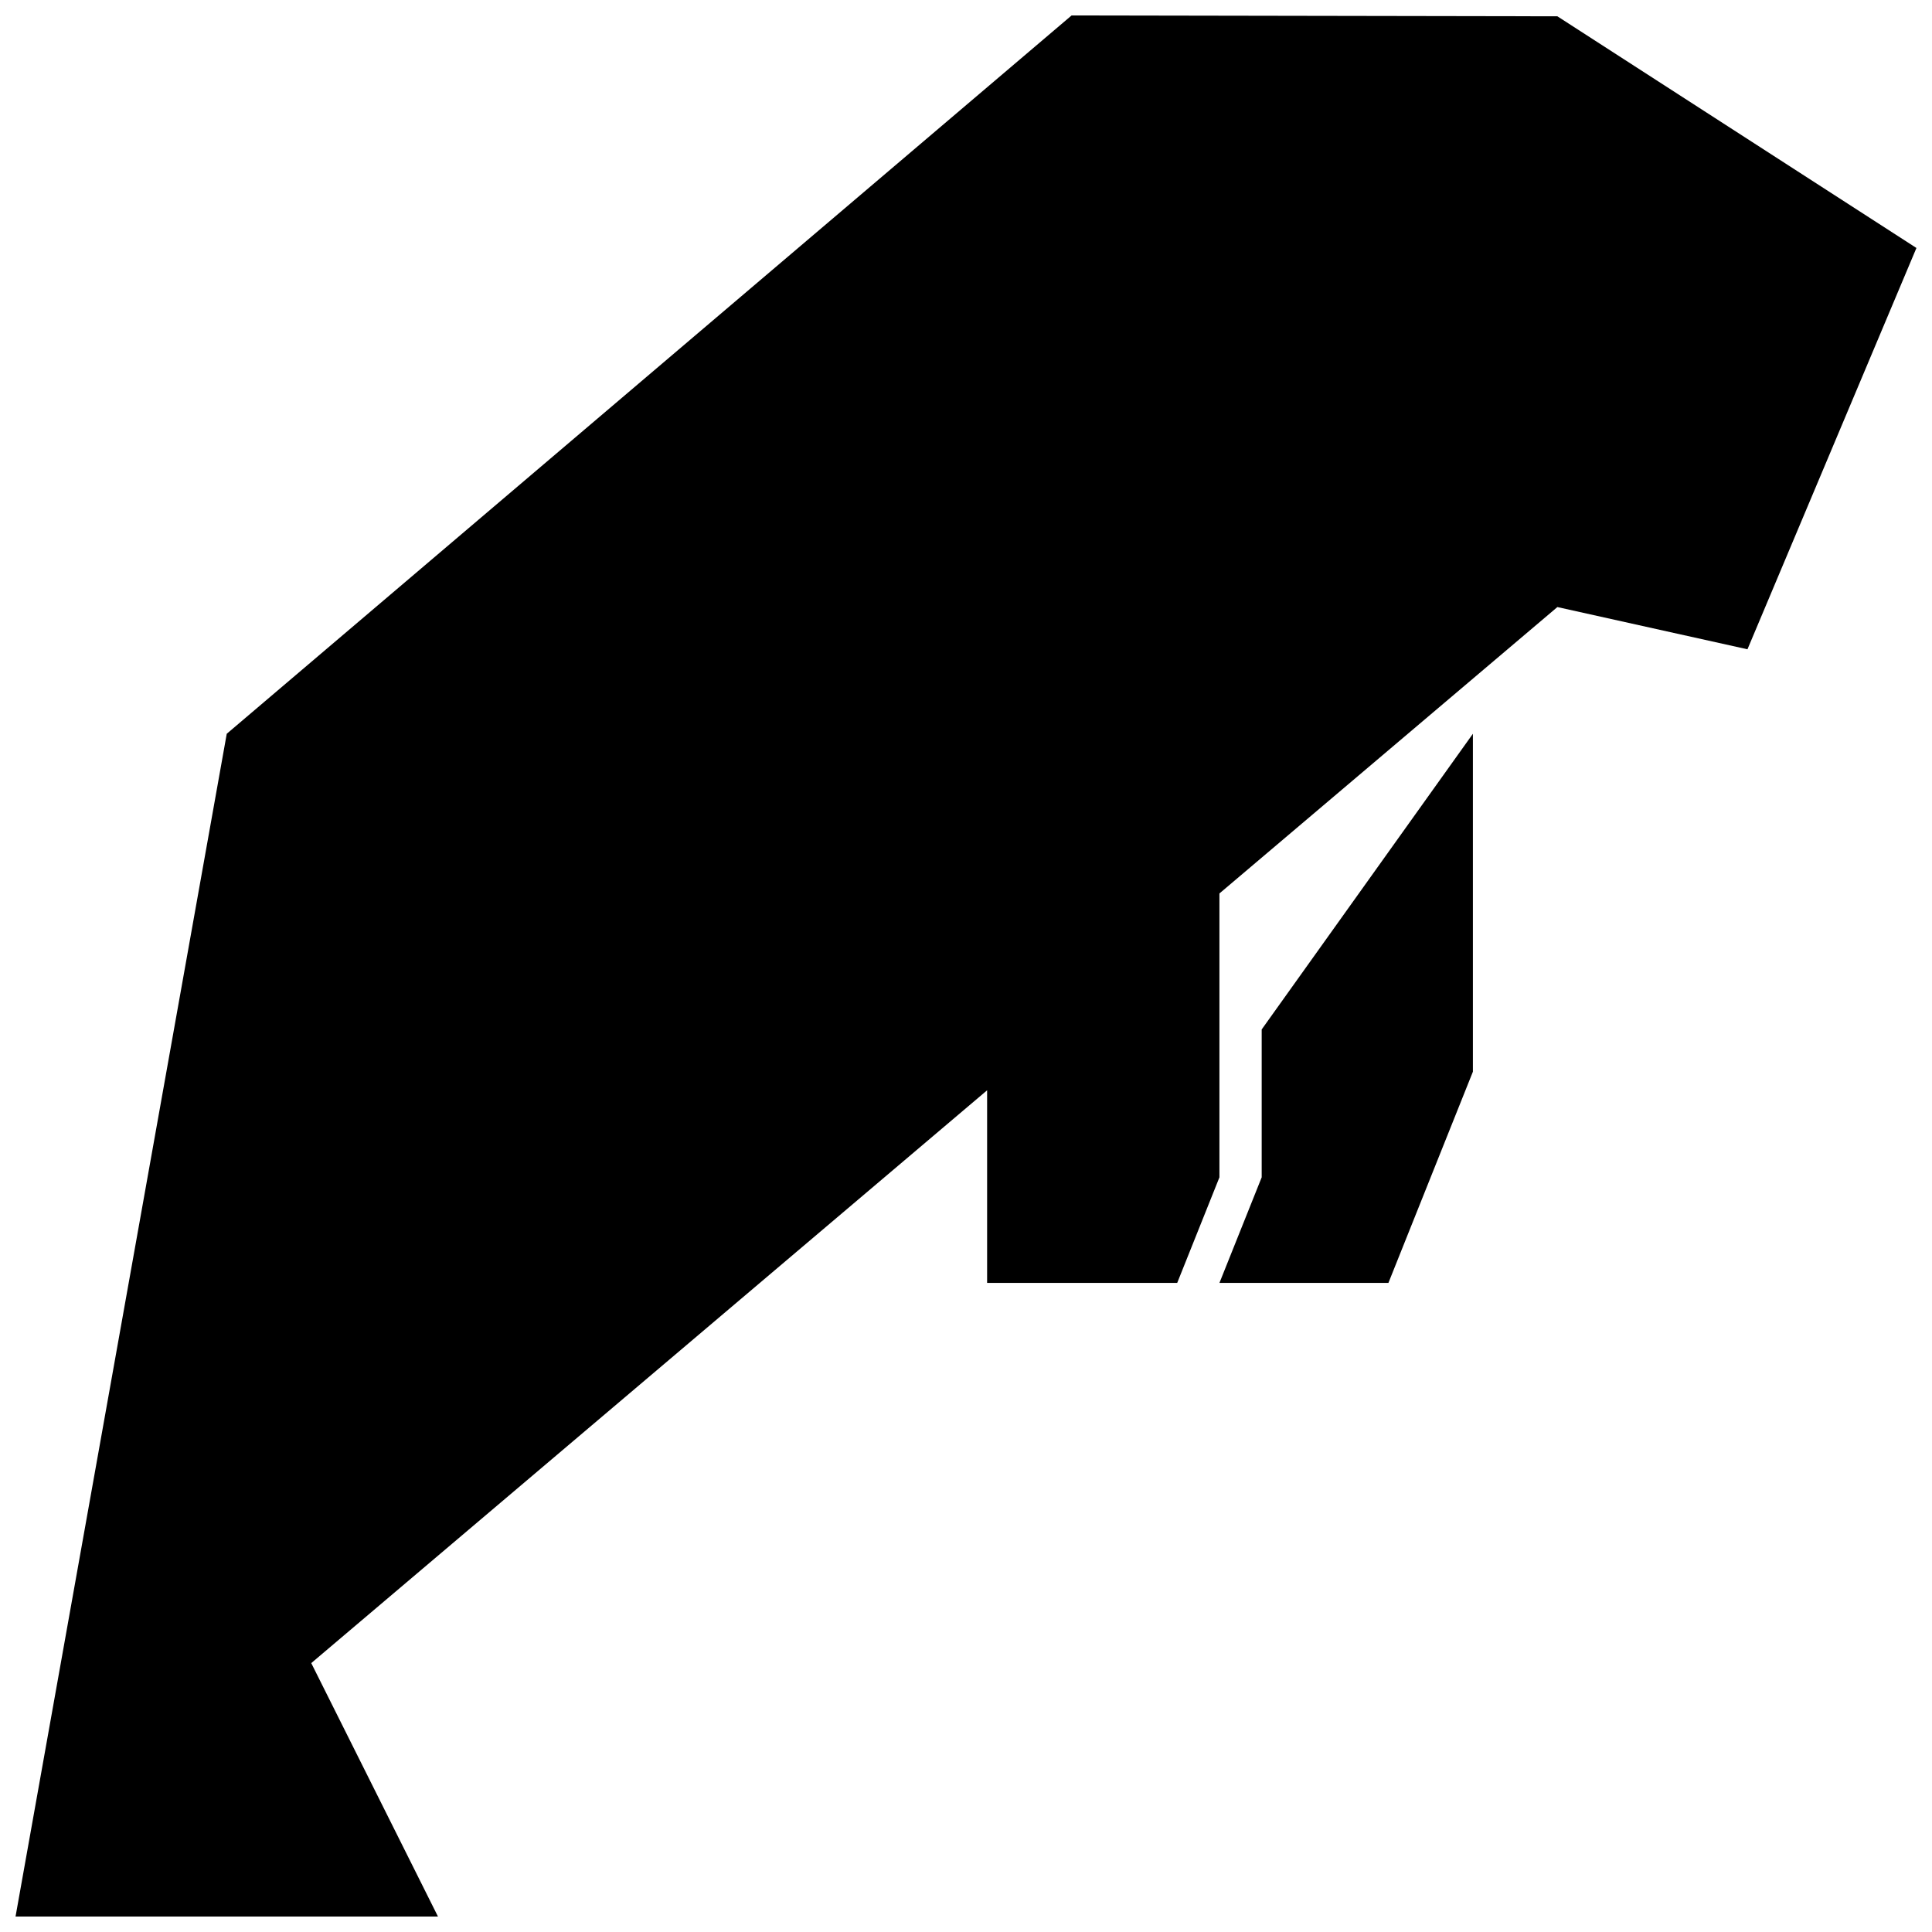 <?xml version="1.0" encoding="UTF-8"?>
<!-- The Best Svg Icon site in the world: iconSvg.co, Visit us! https://iconsvg.co -->
<svg width="800px" height="800px" version="1.1" viewBox="144 144 512 512" xmlns="http://www.w3.org/2000/svg">
 <defs>
  <clipPath id="a">
   <path d="m148.09 148.09h503.81v503.81h-503.81z"/>
  </clipPath>
 </defs>
 <path d="m478.36 456-11.195 27.984h44.781l22.387-55.973v-89.555l-55.973 78.359z"/>
 <g clip-path="url(#a)">
  <path d="m556.72 148.32-128.74-0.223-223.89 190.36-55.973 313.45h111.95l-33.582-67.168 179.11-151.8v51.047h50.375l11.191-27.984v-75.227l89.559-75.898 50.375 11.191 44.777-106.35z"/>
 </g>
</svg>
